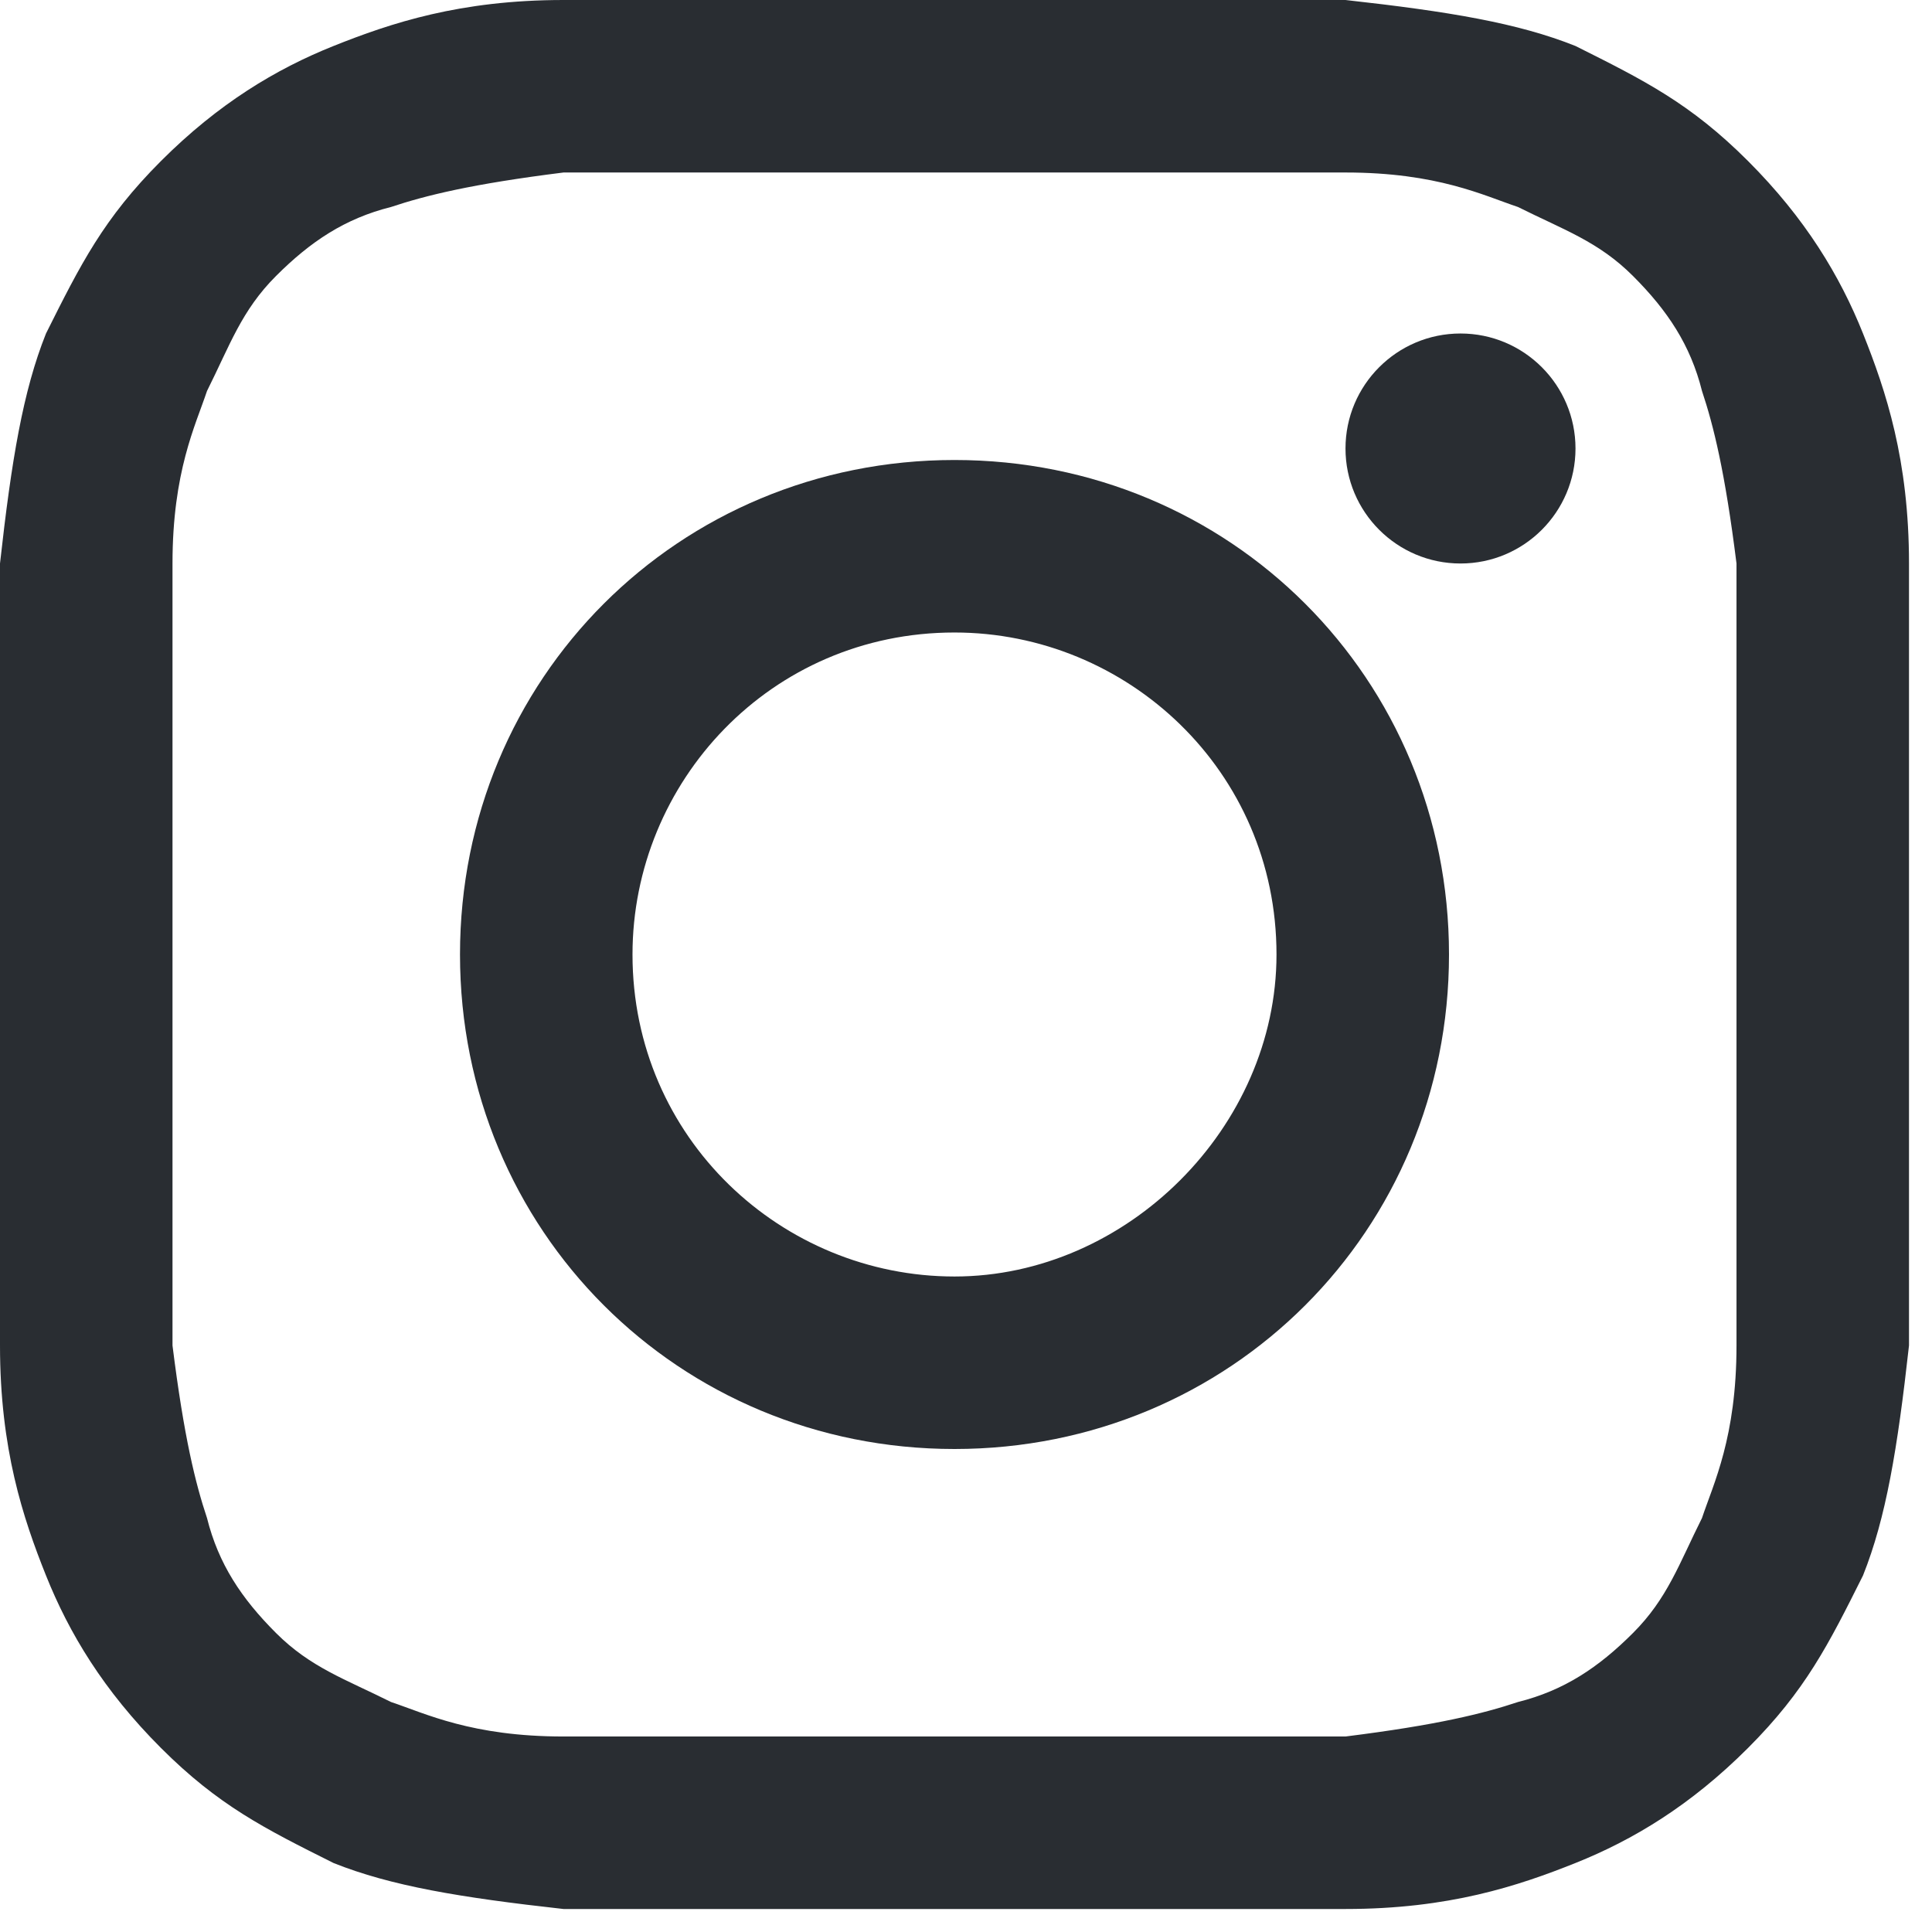 <svg width="21" height="21" viewBox="0 0 21 21" fill="none" xmlns="http://www.w3.org/2000/svg">
<path d="M10.375 1.875C13.125 1.875 13.5 1.875 14.625 1.875C15.625 1.875 16.125 2.125 16.5 2.25C17 2.5 17.375 2.625 17.75 3C18.125 3.375 18.375 3.75 18.5 4.25C18.625 4.625 18.75 5.125 18.875 6.125C18.875 7.25 18.875 7.5 18.875 10.375C18.875 13.25 18.875 13.5 18.875 14.625C18.875 15.625 18.625 16.125 18.5 16.5C18.25 17 18.125 17.375 17.75 17.75C17.375 18.125 17 18.375 16.5 18.5C16.125 18.625 15.625 18.75 14.625 18.875C13.5 18.875 13.25 18.875 10.375 18.875C7.5 18.875 7.25 18.875 6.125 18.875C5.125 18.875 4.625 18.625 4.25 18.5C3.75 18.25 3.375 18.125 3 17.75C2.625 17.375 2.375 17 2.25 16.5C2.125 16.125 2 15.625 1.875 14.625C1.875 13.5 1.875 13.25 1.875 10.375C1.875 7.5 1.875 7.25 1.875 6.125C1.875 5.125 2.125 4.625 2.25 4.25C2.5 3.75 2.625 3.375 3 3C3.375 2.625 3.75 2.375 4.25 2.25C4.625 2.125 5.125 2 6.125 1.875C7.25 1.875 7.625 1.875 10.375 1.875ZM10.375 0C7.5 0 7.25 0 6.125 0C5 0 4.25 0.25 3.625 0.5C3 0.75 2.375 1.125 1.75 1.75C1.125 2.375 0.875 2.875 0.5 3.625C0.25 4.25 0.125 5 0 6.125C0 7.25 0 7.625 0 10.375C0 13.25 0 13.5 0 14.625C0 15.75 0.25 16.5 0.5 17.125C0.75 17.75 1.125 18.375 1.75 19C2.375 19.625 2.875 19.875 3.625 20.25C4.25 20.5 5 20.625 6.125 20.75C7.25 20.75 7.625 20.75 10.375 20.75C13.125 20.75 13.5 20.75 14.625 20.75C15.75 20.75 16.5 20.5 17.125 20.25C17.75 20 18.375 19.625 19 19C19.625 18.375 19.875 17.875 20.25 17.125C20.5 16.5 20.625 15.75 20.75 14.625C20.75 13.5 20.75 13.125 20.75 10.375C20.75 7.625 20.75 7.25 20.75 6.125C20.75 5 20.5 4.25 20.25 3.625C20 3 19.625 2.375 19 1.75C18.375 1.125 17.875 0.875 17.125 0.5C16.5 0.25 15.75 0.125 14.625 0C13.5 0 13.25 0 10.375 0Z" fill="#292D32"/>
<path d="M10.375 5C7.375 5 5 7.375 5 10.375C5 13.375 7.375 15.75 10.375 15.75C13.375 15.75 15.75 13.375 15.75 10.375C15.75 7.375 13.375 5 10.375 5ZM10.375 13.875C8.5 13.875 6.875 12.375 6.875 10.375C6.875 8.5 8.375 6.875 10.375 6.875C12.25 6.875 13.875 8.375 13.875 10.375C13.875 12.25 12.25 13.875 10.375 13.875Z" fill="#292D32"/>
<path d="M15.875 6.125C16.565 6.125 17.125 5.565 17.125 4.875C17.125 4.185 16.565 3.625 15.875 3.625C15.185 3.625 14.625 4.185 14.625 4.875C14.625 5.565 15.185 6.125 15.875 6.125Z" fill="#292D32"/>
</svg>

